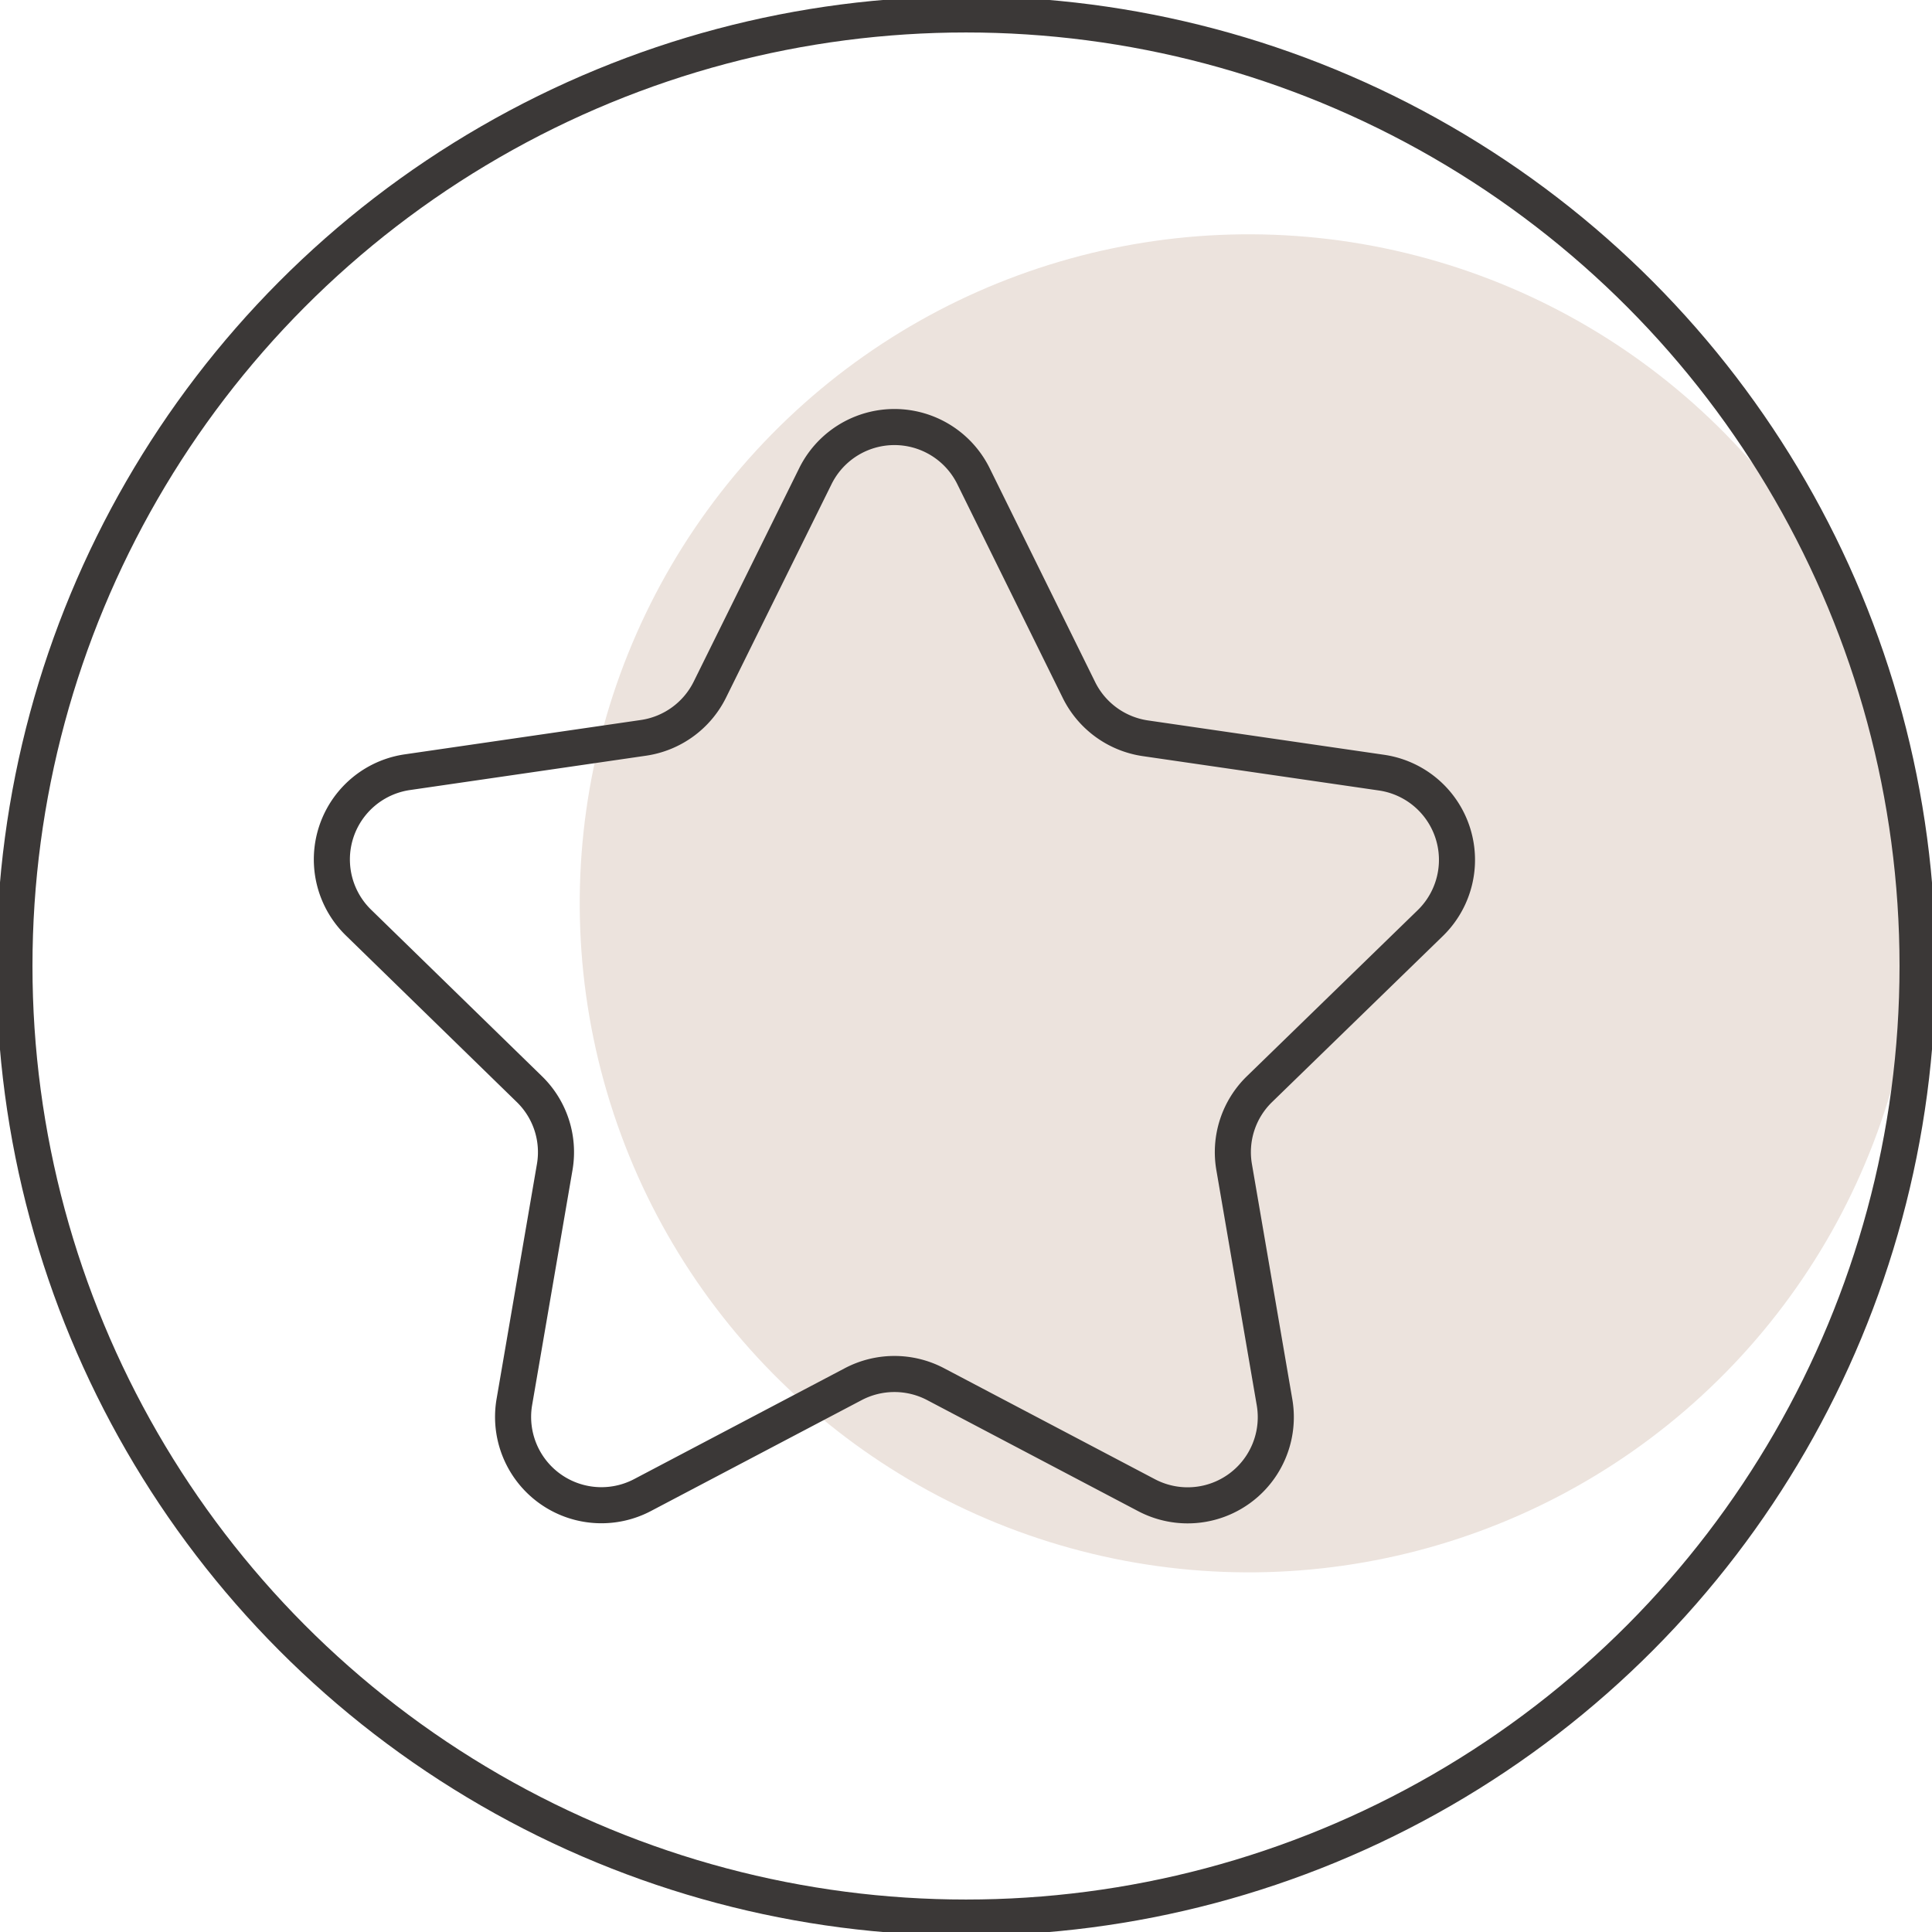 <?xml version="1.0" encoding="UTF-8"?> <svg xmlns="http://www.w3.org/2000/svg" id="Слой_2" data-name="Слой 2" viewBox="0 0 133.88 133.88"> <defs> <style>.cls-1{fill:#ece3dd;}.cls-2{fill:none;stroke:#3b3837;stroke-linecap:round;stroke-linejoin:round;stroke-width:2.5px;}</style> </defs> <circle class="cls-1" cx="86.53" cy="62.59" r="46.36" transform="translate(5.4 132.04) rotate(-76.44)"></circle> <circle class="cls-2" cx="66.94" cy="66.94" r="65.94"></circle> <path class="cls-2" d="M67.46,33l7.31,14.82a6.12,6.12,0,0,0,4.6,3.34l16.36,2.38a6.11,6.11,0,0,1,3.39,10.42L87.28,75.47a6.09,6.09,0,0,0-1.76,5.4l2.8,16.3a6.11,6.11,0,0,1-8.87,6.44l-14.63-7.7a6.13,6.13,0,0,0-5.68,0l-14.63,7.7a6.12,6.12,0,0,1-8.87-6.44l2.8-16.3a6.09,6.09,0,0,0-1.76-5.4L24.84,63.93a6.11,6.11,0,0,1,3.39-10.42l16.36-2.38a6.12,6.12,0,0,0,4.6-3.34L56.5,33A6.11,6.11,0,0,1,67.46,33Z"></path> </svg> 